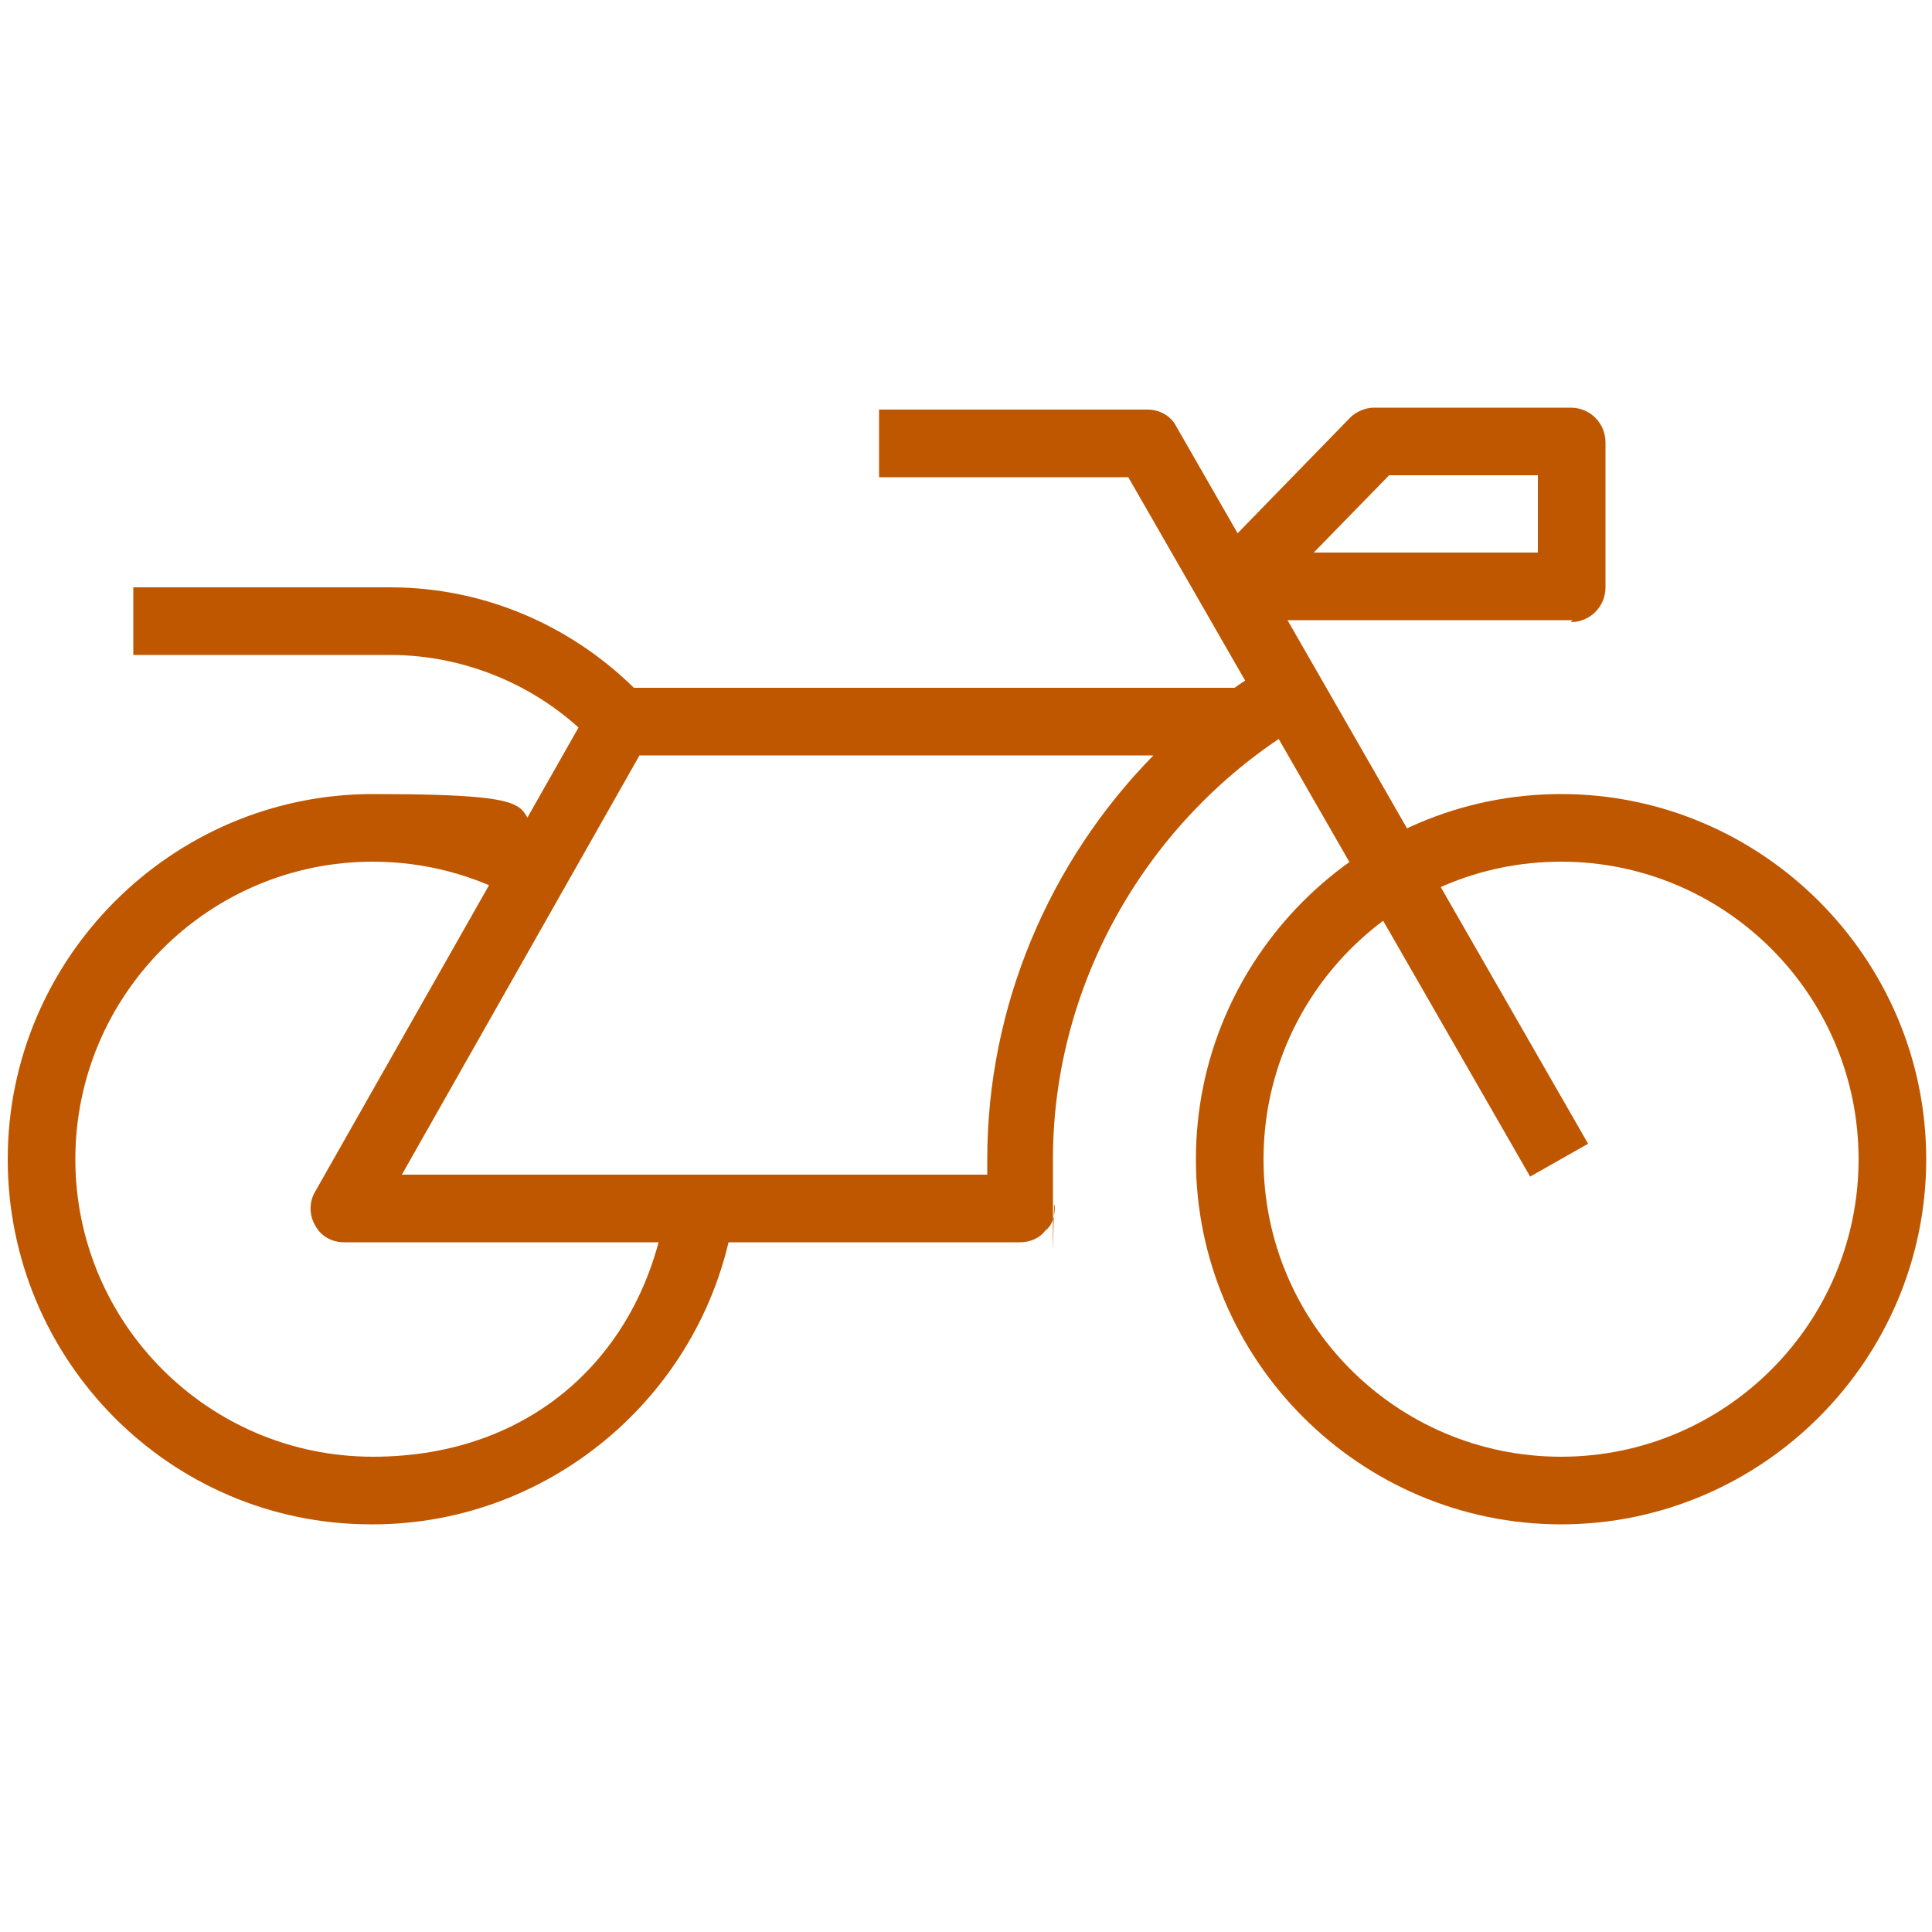 <?xml version="1.0" encoding="UTF-8"?>
<svg id="uuid-3297fd08-3608-45ab-bade-9aca956ce421" xmlns="http://www.w3.org/2000/svg" width="100" height="100" version="1.1" viewBox="0 0 100 100">
  <!-- Generator: Adobe Illustrator 29.0.0, SVG Export Plug-In . SVG Version: 2.1.0 Build 186)  -->
  <defs>
    <style>
      .st0 {
        fill: #bf5700;
      }
    </style>
  </defs>
  <path class="st0" d="M80.8,78.9c-10.4,0-18.9-8.5-18.9-18.9s8.5-18.9,18.9-18.9,18.9,8.5,18.9,18.9-8.5,18.9-18.9,18.9ZM80.8,44.6c-8.5,0-15.4,6.9-15.4,15.4s6.9,15.4,15.4,15.4,15.4-6.9,15.4-15.4-6.9-15.4-15.4-15.4Z"/>
  <path class="st0" d="M79.2,60.9l-20.8-36.2h-12.9v-3.5h13.9c.6,0,1.2.3,1.5.9l21.3,37.1-3,1.7Z"/>
  <path class="st0" d="M30.8,38.5c-2.7-2.9-6.6-4.6-10.6-4.6H6.9v-3.5h13.3c5,0,9.7,2.1,13.1,5.7l-2.6,2.4Z"/>
  <path class="st0" d="M53,64.3H17.8c-.6,0-1.2-.3-1.5-.9-.3-.5-.3-1.2,0-1.7l14.3-25.2c.3-.5.9-.9,1.5-.9h31.8c.7-.5,1.4-.9,2.1-1.3l1.7,3c-8.1,4.7-13.2,13.4-13.2,22.7s0,1.6.1,2.4c0,.5-.1,1-.5,1.3-.3.4-.8.6-1.3.6ZM20.8,60.8h30.3c0-.3,0-.5,0-.8,0-7.9,3.2-15.4,8.6-20.9h-26.6l-12.3,21.7Z"/>
  <path class="st0" d="M19.2,78.9C8.8,78.9.4,70.4.4,60s8.5-18.9,18.9-18.9,6.5.9,9.3,2.5l-1.7,3c-2.3-1.3-4.9-2-7.6-2-8.5,0-15.4,6.9-15.4,15.4s6.9,15.4,15.4,15.4,14.1-5.6,15.2-13.1l3.5.5c-1.4,9.2-9.4,16.1-18.7,16.1Z"/>
  <path class="st0" d="M81.4,32.1h-17.6c-.7,0-1.3-.4-1.6-1.1-.3-.7-.1-1.4.4-1.9l7.3-7.5c.3-.3.8-.5,1.2-.5h10.2c1,0,1.8.8,1.8,1.8v7.5c0,1-.8,1.8-1.8,1.8ZM68,28.6h11.6v-4h-7.7l-3.9,4Z"/>
</svg>